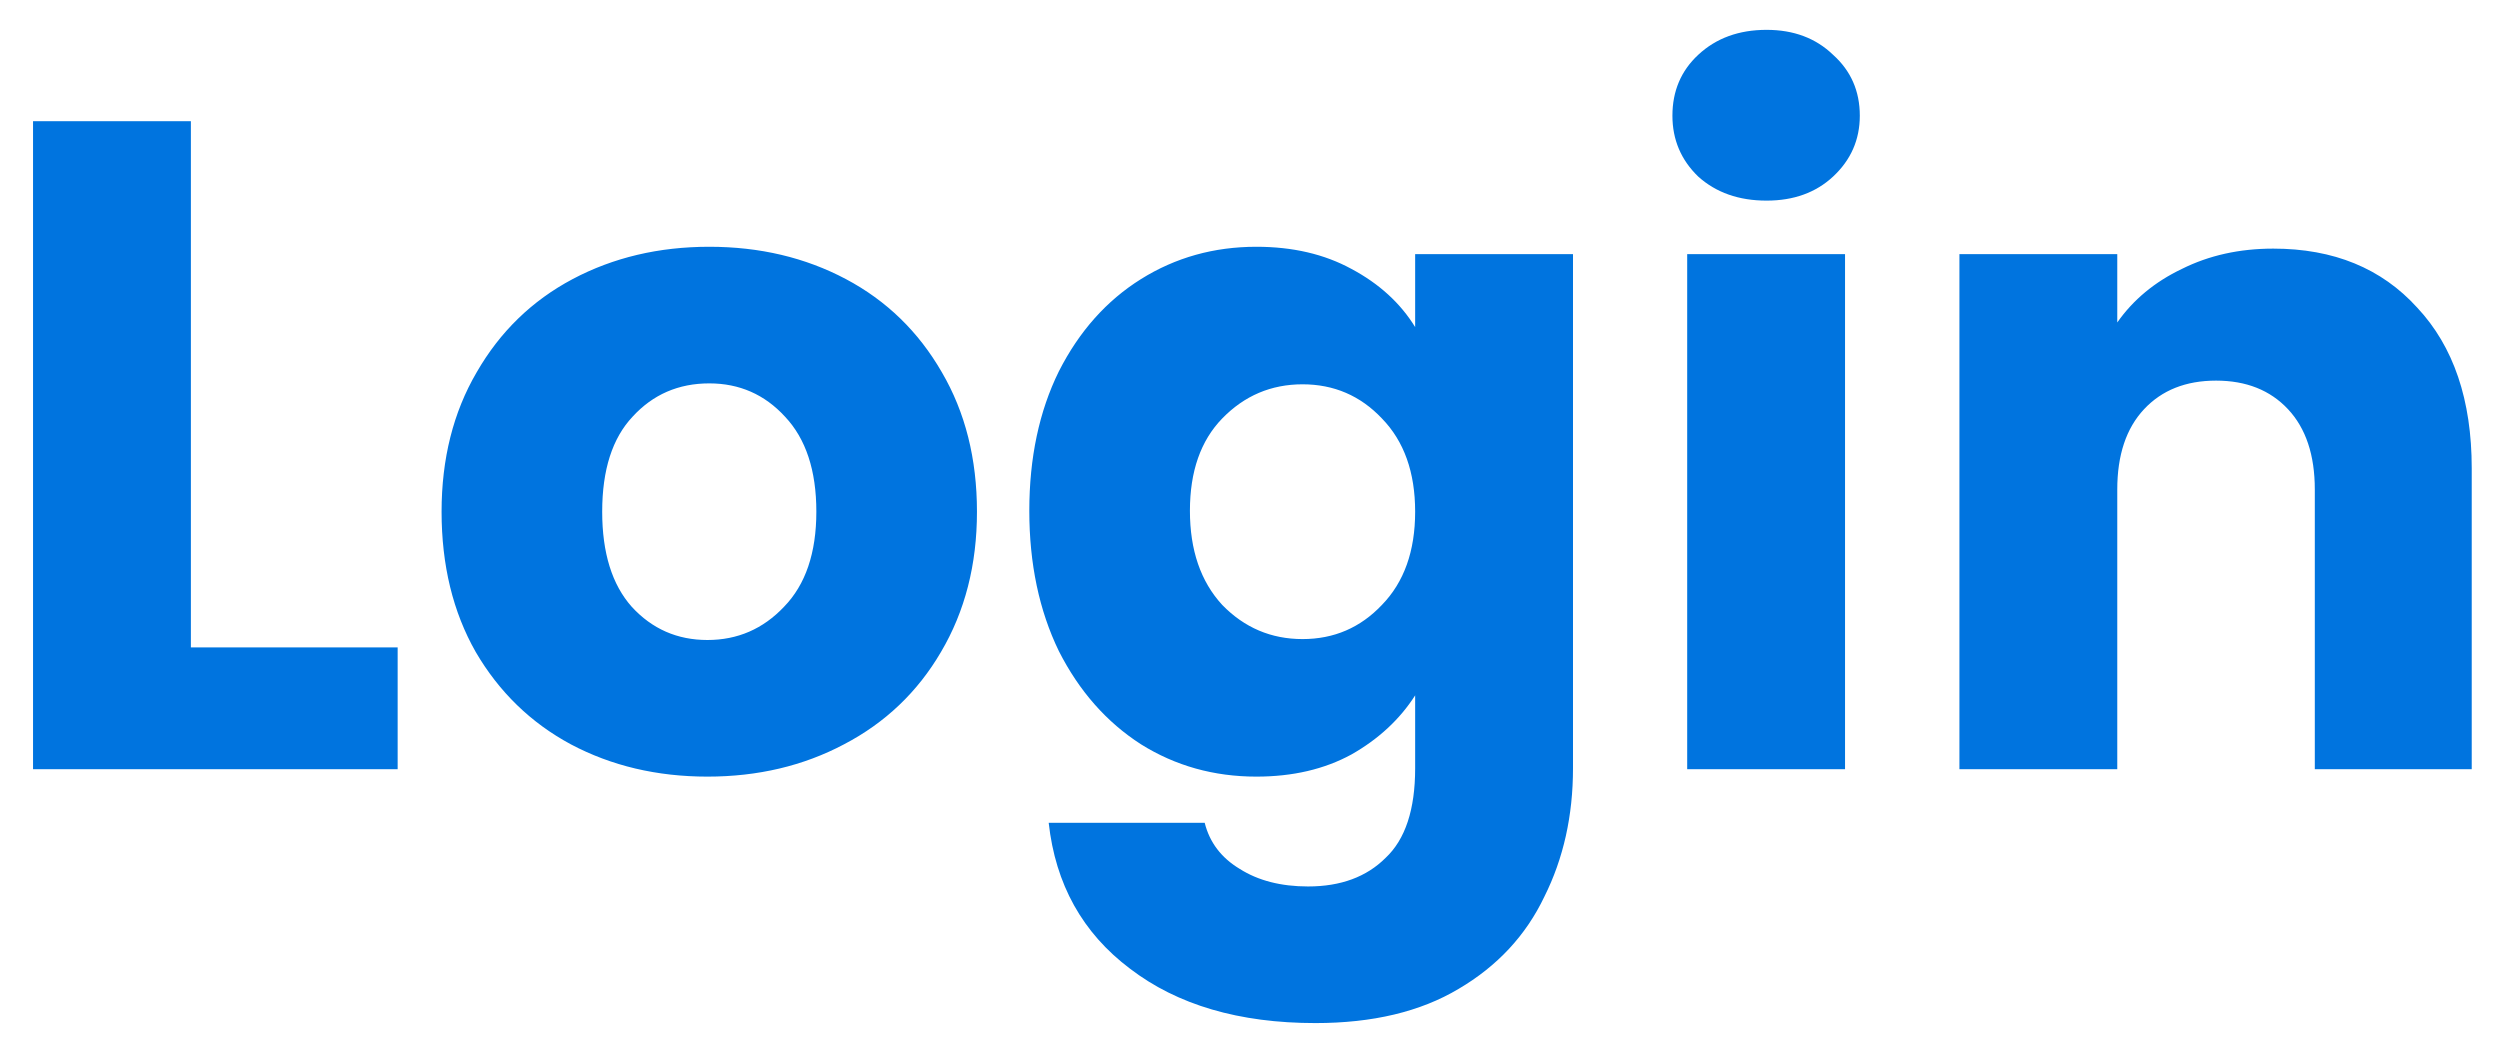 <svg width="65" height="27" viewBox="0 0 65 27" fill="none" xmlns="http://www.w3.org/2000/svg">
<path d="M4.963 16.832H10.339V20H0.859V3.152H4.963V16.832ZM18.393 20.192C17.081 20.192 15.897 19.912 14.841 19.352C13.801 18.792 12.977 17.992 12.369 16.952C11.777 15.912 11.481 14.696 11.481 13.304C11.481 11.928 11.785 10.72 12.393 9.68C13.001 8.624 13.833 7.816 14.889 7.256C15.945 6.696 17.129 6.416 18.441 6.416C19.753 6.416 20.937 6.696 21.993 7.256C23.049 7.816 23.881 8.624 24.489 9.68C25.097 10.72 25.401 11.928 25.401 13.304C25.401 14.68 25.089 15.896 24.465 16.952C23.857 17.992 23.017 18.792 21.945 19.352C20.889 19.912 19.705 20.192 18.393 20.192ZM18.393 16.64C19.177 16.64 19.841 16.352 20.385 15.776C20.945 15.2 21.225 14.376 21.225 13.304C21.225 12.232 20.953 11.408 20.409 10.832C19.881 10.256 19.225 9.968 18.441 9.968C17.641 9.968 16.977 10.256 16.449 10.832C15.921 11.392 15.657 12.216 15.657 13.304C15.657 14.376 15.913 15.2 16.425 15.776C16.953 16.352 17.609 16.64 18.393 16.64ZM32.666 6.416C33.61 6.416 34.434 6.608 35.138 6.992C35.858 7.376 36.41 7.88 36.794 8.504V6.608H40.898V19.976C40.898 21.208 40.65 22.32 40.154 23.312C39.674 24.32 38.93 25.12 37.922 25.712C36.93 26.304 35.69 26.6 34.202 26.6C32.218 26.6 30.61 26.128 29.378 25.184C28.146 24.256 27.442 22.992 27.266 21.392H31.322C31.45 21.904 31.754 22.304 32.234 22.592C32.714 22.896 33.306 23.048 34.01 23.048C34.858 23.048 35.53 22.8 36.026 22.304C36.538 21.824 36.794 21.048 36.794 19.976V18.08C36.394 18.704 35.842 19.216 35.138 19.616C34.434 20 33.61 20.192 32.666 20.192C31.562 20.192 30.562 19.912 29.666 19.352C28.77 18.776 28.058 17.968 27.53 16.928C27.018 15.872 26.762 14.656 26.762 13.28C26.762 11.904 27.018 10.696 27.53 9.656C28.058 8.616 28.77 7.816 29.666 7.256C30.562 6.696 31.562 6.416 32.666 6.416ZM36.794 13.304C36.794 12.28 36.506 11.472 35.93 10.88C35.37 10.288 34.682 9.992 33.866 9.992C33.05 9.992 32.354 10.288 31.778 10.88C31.218 11.456 30.938 12.256 30.938 13.28C30.938 14.304 31.218 15.12 31.778 15.728C32.354 16.32 33.05 16.616 33.866 16.616C34.682 16.616 35.37 16.32 35.93 15.728C36.506 15.136 36.794 14.328 36.794 13.304ZM45.931 5.216C45.211 5.216 44.619 5.008 44.155 4.592C43.707 4.16 43.483 3.632 43.483 3.008C43.483 2.368 43.707 1.84 44.155 1.424C44.619 0.992 45.211 0.776 45.931 0.776C46.635 0.776 47.211 0.992 47.659 1.424C48.123 1.84 48.355 2.368 48.355 3.008C48.355 3.632 48.123 4.16 47.659 4.592C47.211 5.008 46.635 5.216 45.931 5.216ZM47.971 6.608V20H43.867V6.608H47.971ZM59.105 6.464C60.673 6.464 61.921 6.976 62.849 8C63.793 9.008 64.265 10.4 64.265 12.176V20H60.185V12.728C60.185 11.832 59.953 11.136 59.489 10.64C59.025 10.144 58.401 9.896 57.617 9.896C56.833 9.896 56.209 10.144 55.745 10.64C55.281 11.136 55.049 11.832 55.049 12.728V20H50.945V6.608H55.049V8.384C55.465 7.792 56.025 7.328 56.729 6.992C57.433 6.64 58.225 6.464 59.105 6.464Z" fill="#0074DF"/>
</svg>
